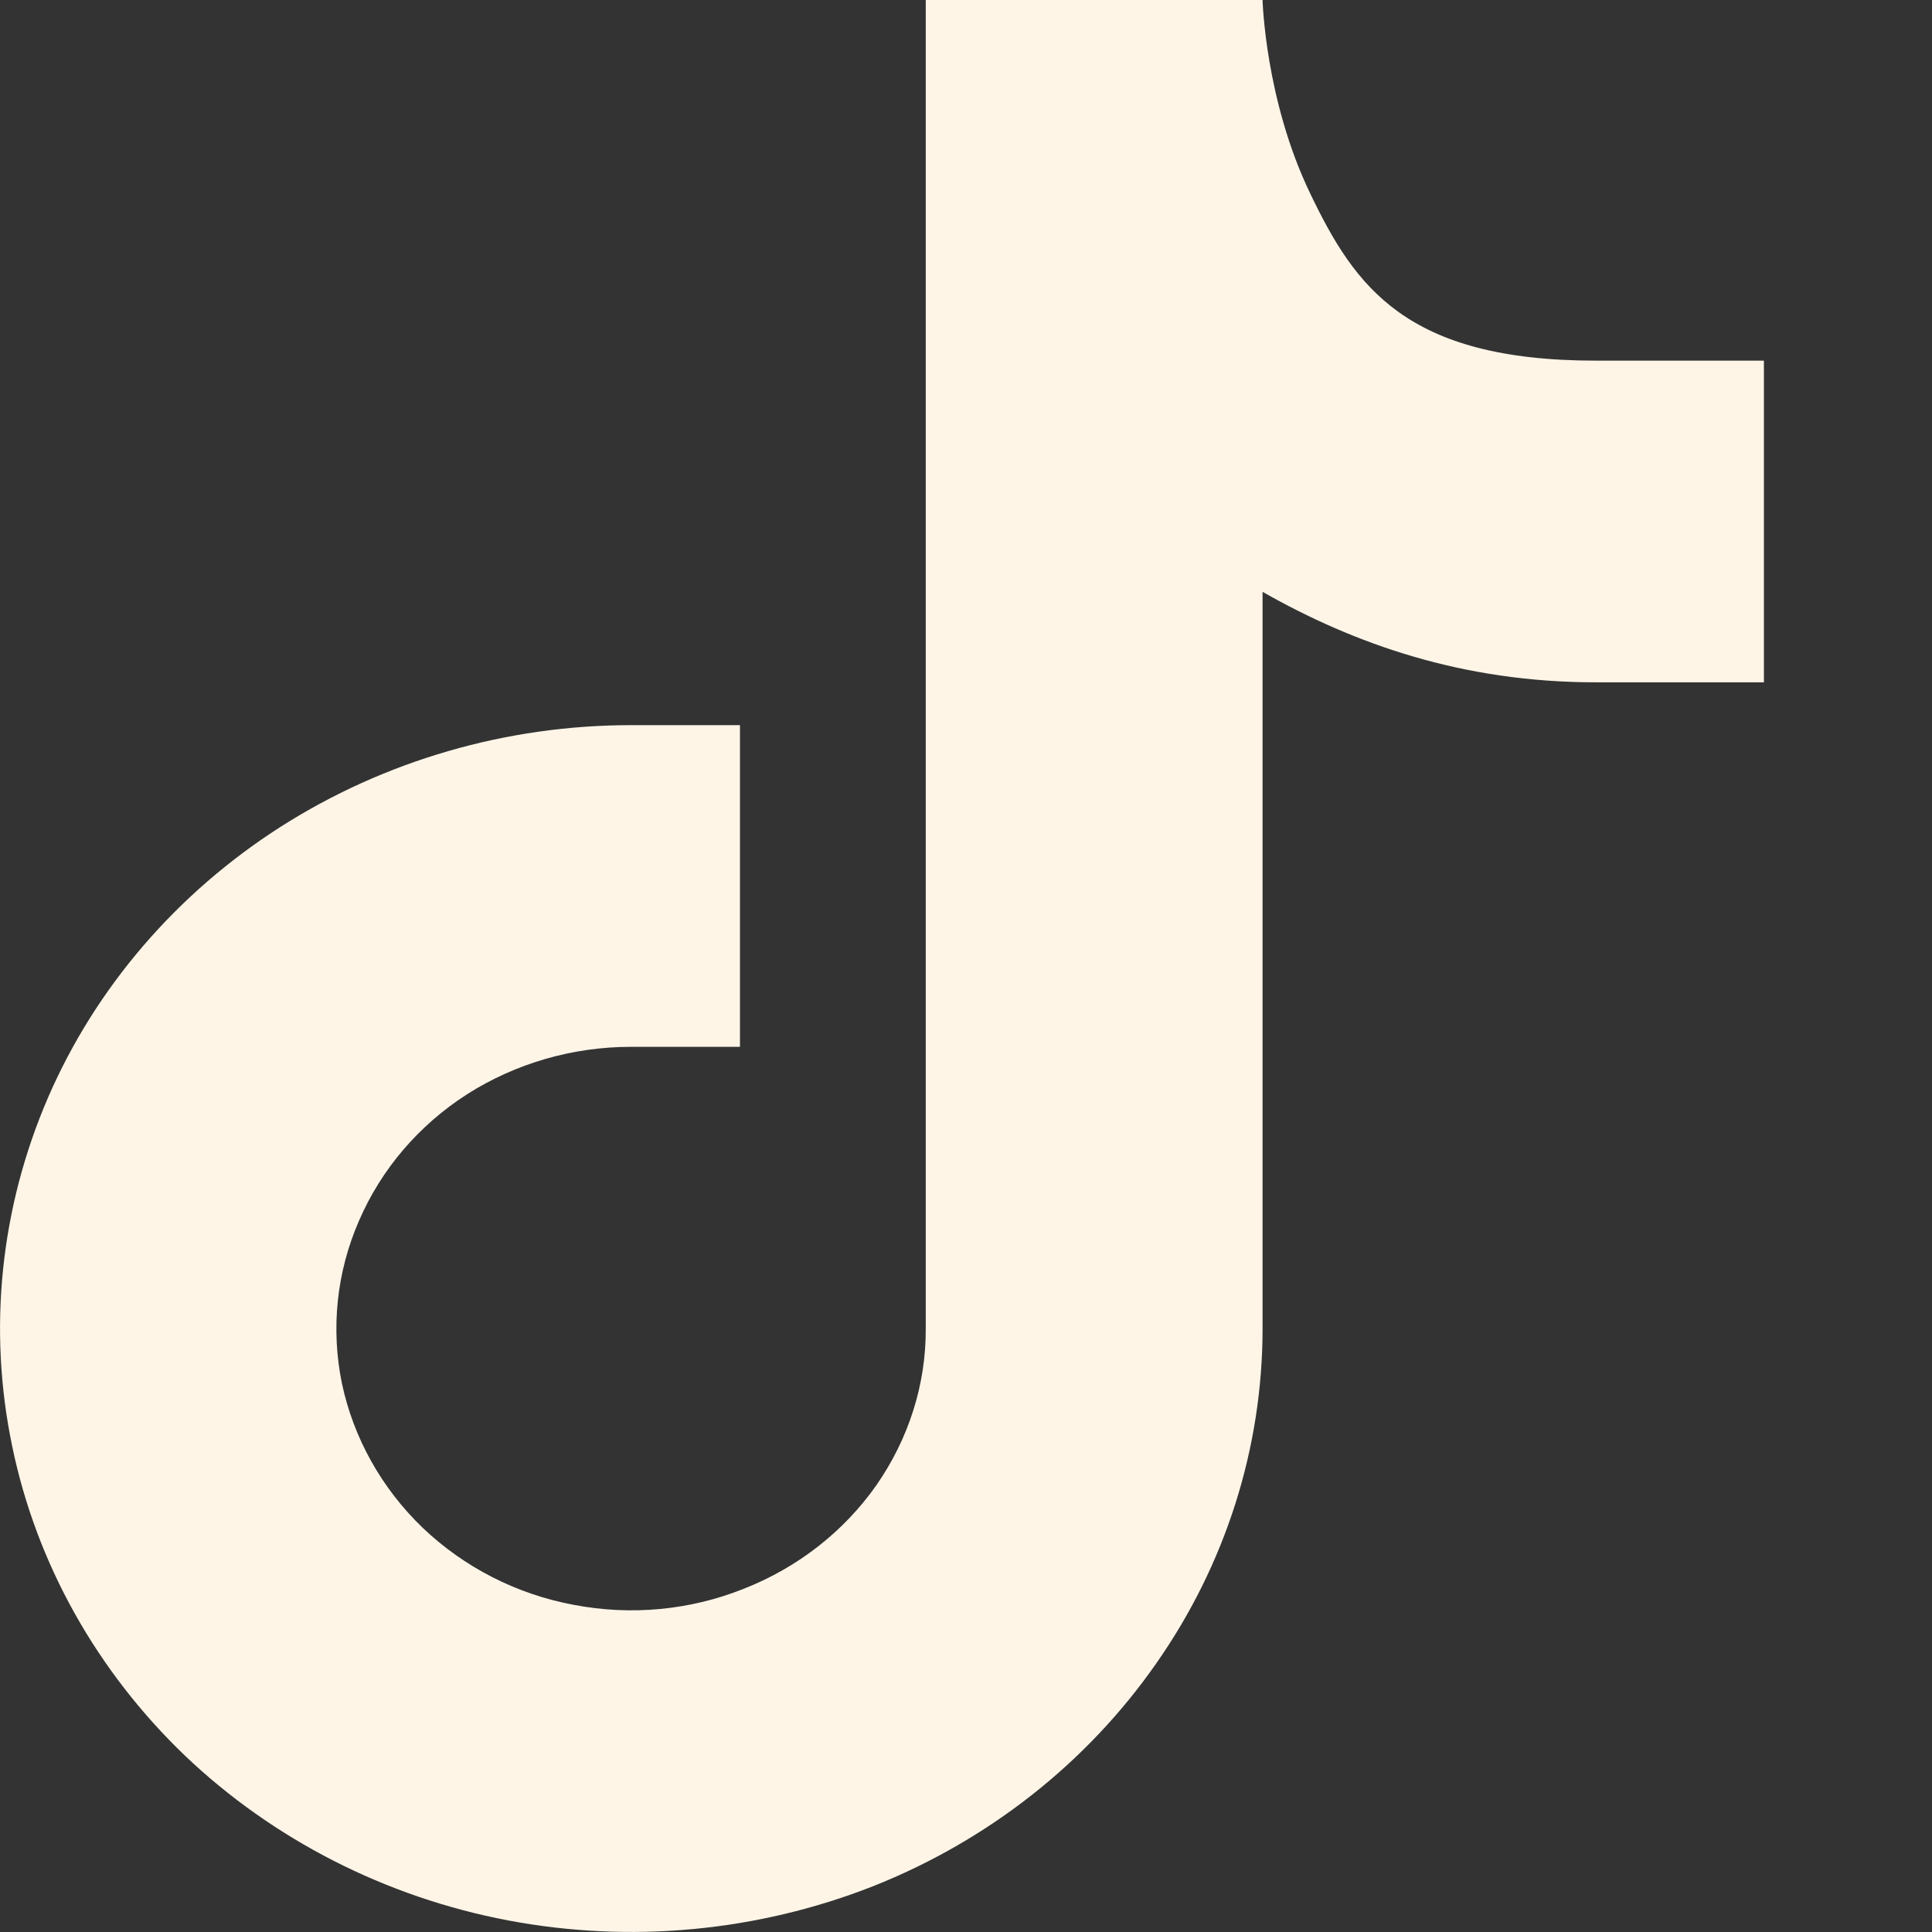 <svg width="6" height="6" viewBox="0 0 6 6" fill="none" xmlns="http://www.w3.org/2000/svg">
<rect x="0" y="0" width="6" height="6" fill="#333333" stroke="none"/>
<path id="Vector" d="M3.921 0L2.875 0L2.875 4.126C2.876 4.299 2.822 4.468 2.722 4.612C2.621 4.756 2.478 4.868 2.31 4.934C2.143 5.001 1.959 5.018 1.782 4.984C1.604 4.951 1.441 4.867 1.313 4.745C1.185 4.622 1.098 4.466 1.062 4.297C1.027 4.127 1.045 3.951 1.115 3.791C1.184 3.631 1.301 3.494 1.451 3.398C1.602 3.302 1.779 3.251 1.96 3.251H2.298L2.298 2.252H1.96C1.573 2.252 1.194 2.362 0.871 2.568C0.549 2.774 0.297 3.067 0.149 3.409C0.001 3.752 -0.038 4.128 0.038 4.492C0.113 4.855 0.3 5.189 0.574 5.452C0.848 5.713 1.198 5.892 1.578 5.964C1.958 6.036 2.352 5.999 2.711 5.858C3.069 5.716 3.375 5.475 3.59 5.167C3.806 4.859 3.921 4.497 3.921 4.126L3.921 1.838C4.206 2 4.542 2.119 4.956 2.119H5.478L5.478 1.12H4.956C4.367 1.12 4.208 0.891 4.069 0.601C3.929 0.311 3.921 0 3.921 0Z" fill="#FEF5E7"/>
</svg>
